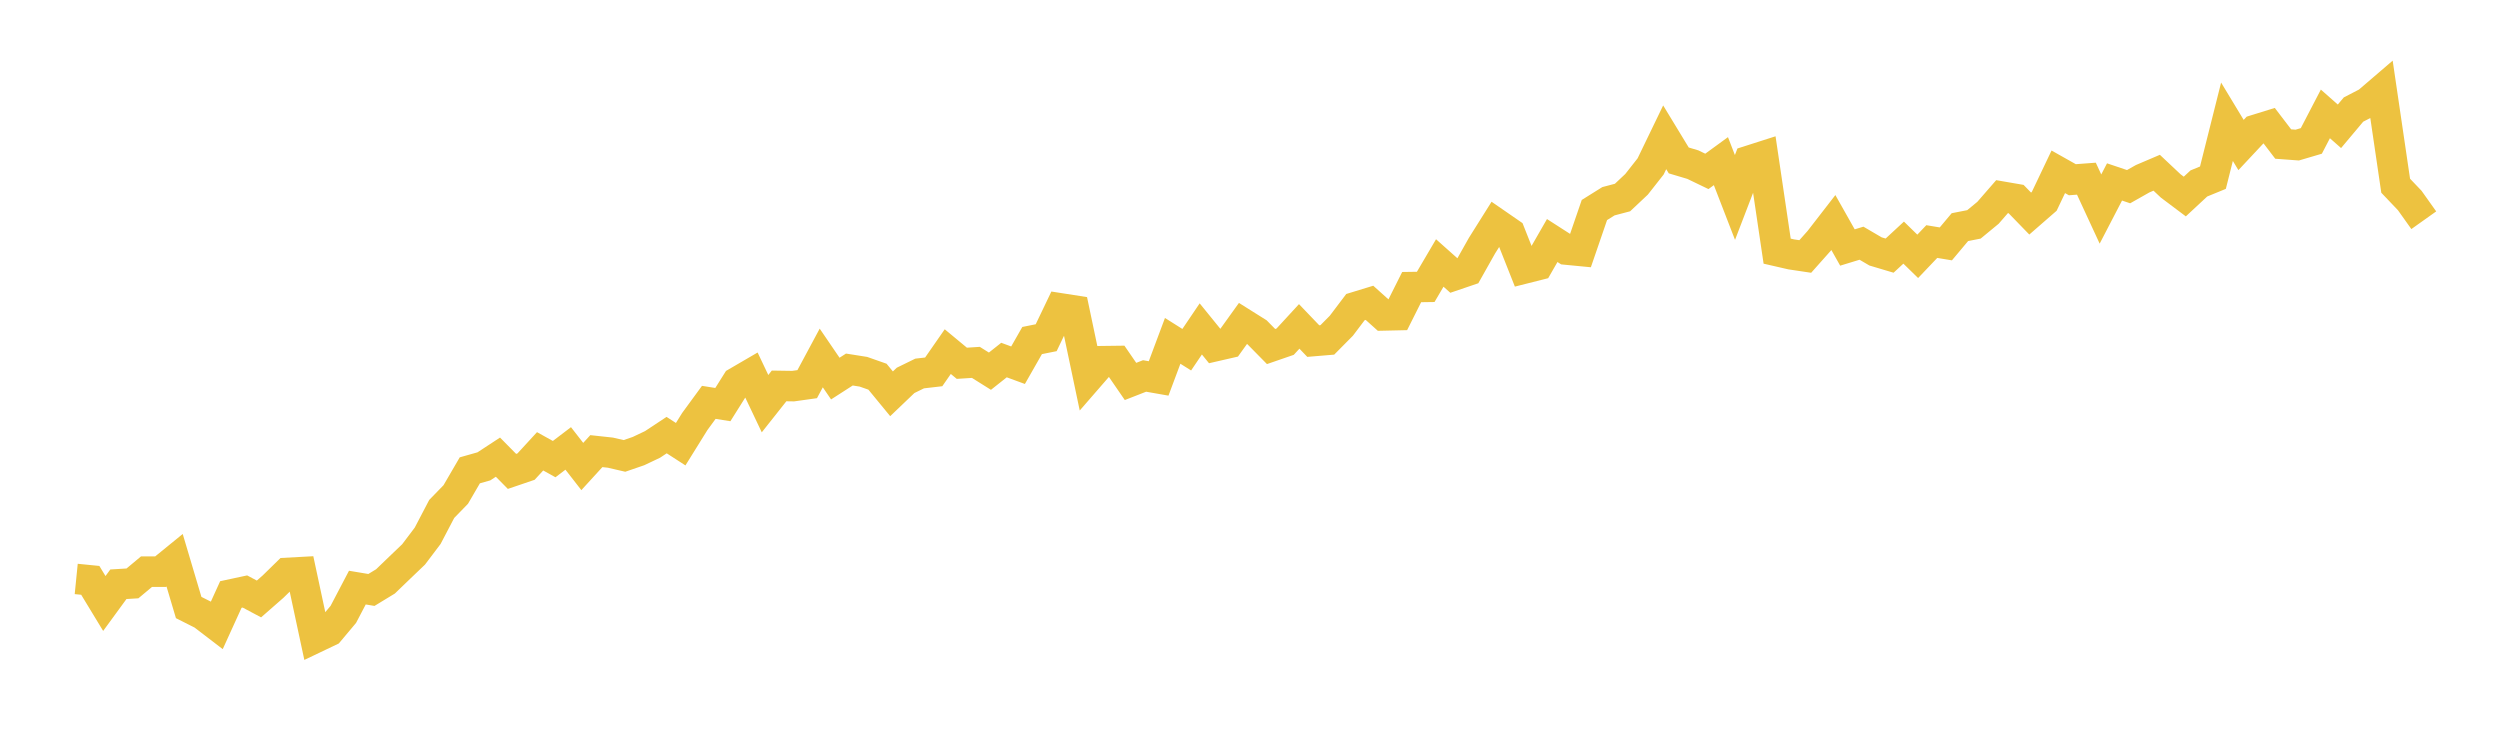 <svg width="164" height="48" xmlns="http://www.w3.org/2000/svg" xmlns:xlink="http://www.w3.org/1999/xlink"><path fill="none" stroke="rgb(237,194,64)" stroke-width="2" d="M5,37.979L5.922,38.071L6.844,39.589L7.766,38.327L8.689,38.271L9.611,37.501L10.533,37.502L11.455,36.751L12.377,39.853L13.299,40.318L14.222,41.025L15.144,38.999L16.066,38.801L16.988,39.292L17.91,38.485L18.832,37.583L19.754,37.533L20.677,41.843L21.599,41.403L22.521,40.305L23.443,38.547L24.365,38.701L25.287,38.14L26.21,37.251L27.132,36.369L28.054,35.149L28.976,33.387L29.898,32.438L30.82,30.854L31.743,30.593L32.665,29.989L33.587,30.924L34.509,30.61L35.431,29.606L36.353,30.118L37.275,29.417L38.198,30.603L39.12,29.594L40.042,29.694L40.964,29.908L41.886,29.591L42.808,29.153L43.731,28.543L44.653,29.139L45.575,27.655L46.497,26.395L47.419,26.541L48.341,25.073L49.263,24.536L50.186,26.48L51.108,25.316L52.03,25.33L52.952,25.201L53.874,23.483L54.796,24.835L55.719,24.241L56.641,24.387L57.563,24.711L58.485,25.833L59.407,24.952L60.329,24.501L61.251,24.395L62.174,23.066L63.096,23.831L64.018,23.772L64.94,24.35L65.862,23.619L66.784,23.958L67.707,22.339L68.629,22.154L69.551,20.227L70.473,20.371L71.395,24.755L72.317,23.694L73.24,23.682L74.162,25.023L75.084,24.663L76.006,24.825L76.928,22.36L77.85,22.941L78.772,21.577L79.695,22.714L80.617,22.502L81.539,21.218L82.461,21.797L83.383,22.733L84.305,22.415L85.228,21.412L86.15,22.375L87.072,22.298L87.994,21.367L88.916,20.147L89.838,19.865L90.76,20.693L91.683,20.672L92.605,18.833L93.527,18.82L94.449,17.251L95.371,18.072L96.293,17.758L97.216,16.119L98.138,14.651L99.06,15.288L99.982,17.617L100.904,17.384L101.826,15.779L102.749,16.372L103.671,16.461L104.593,13.777L105.515,13.201L106.437,12.958L107.359,12.09L108.281,10.917L109.204,9.007L110.126,10.524L111.048,10.799L111.97,11.243L112.892,10.571L113.814,12.954L114.737,10.547L115.659,10.252L116.581,16.475L117.503,16.687L118.425,16.825L119.347,15.789L120.269,14.599L121.192,16.236L122.114,15.954L123.036,16.494L123.958,16.769L124.88,15.916L125.802,16.816L126.725,15.846L127.647,15.999L128.569,14.9L129.491,14.719L130.413,13.959L131.335,12.9L132.257,13.059L133.18,14.01L134.102,13.207L135.024,11.271L135.946,11.79L136.868,11.721L137.79,13.713L138.713,11.935L139.635,12.246L140.557,11.725L141.479,11.332L142.401,12.199L143.323,12.892L144.246,12.034L145.168,11.656L146.09,7.987L147.012,9.513L147.934,8.528L148.856,8.242L149.778,9.449L150.701,9.517L151.623,9.245L152.545,7.472L153.467,8.285L154.389,7.187L155.311,6.71L156.234,5.918L157.156,12.184L158.078,13.151L159,14.447"></path></svg>